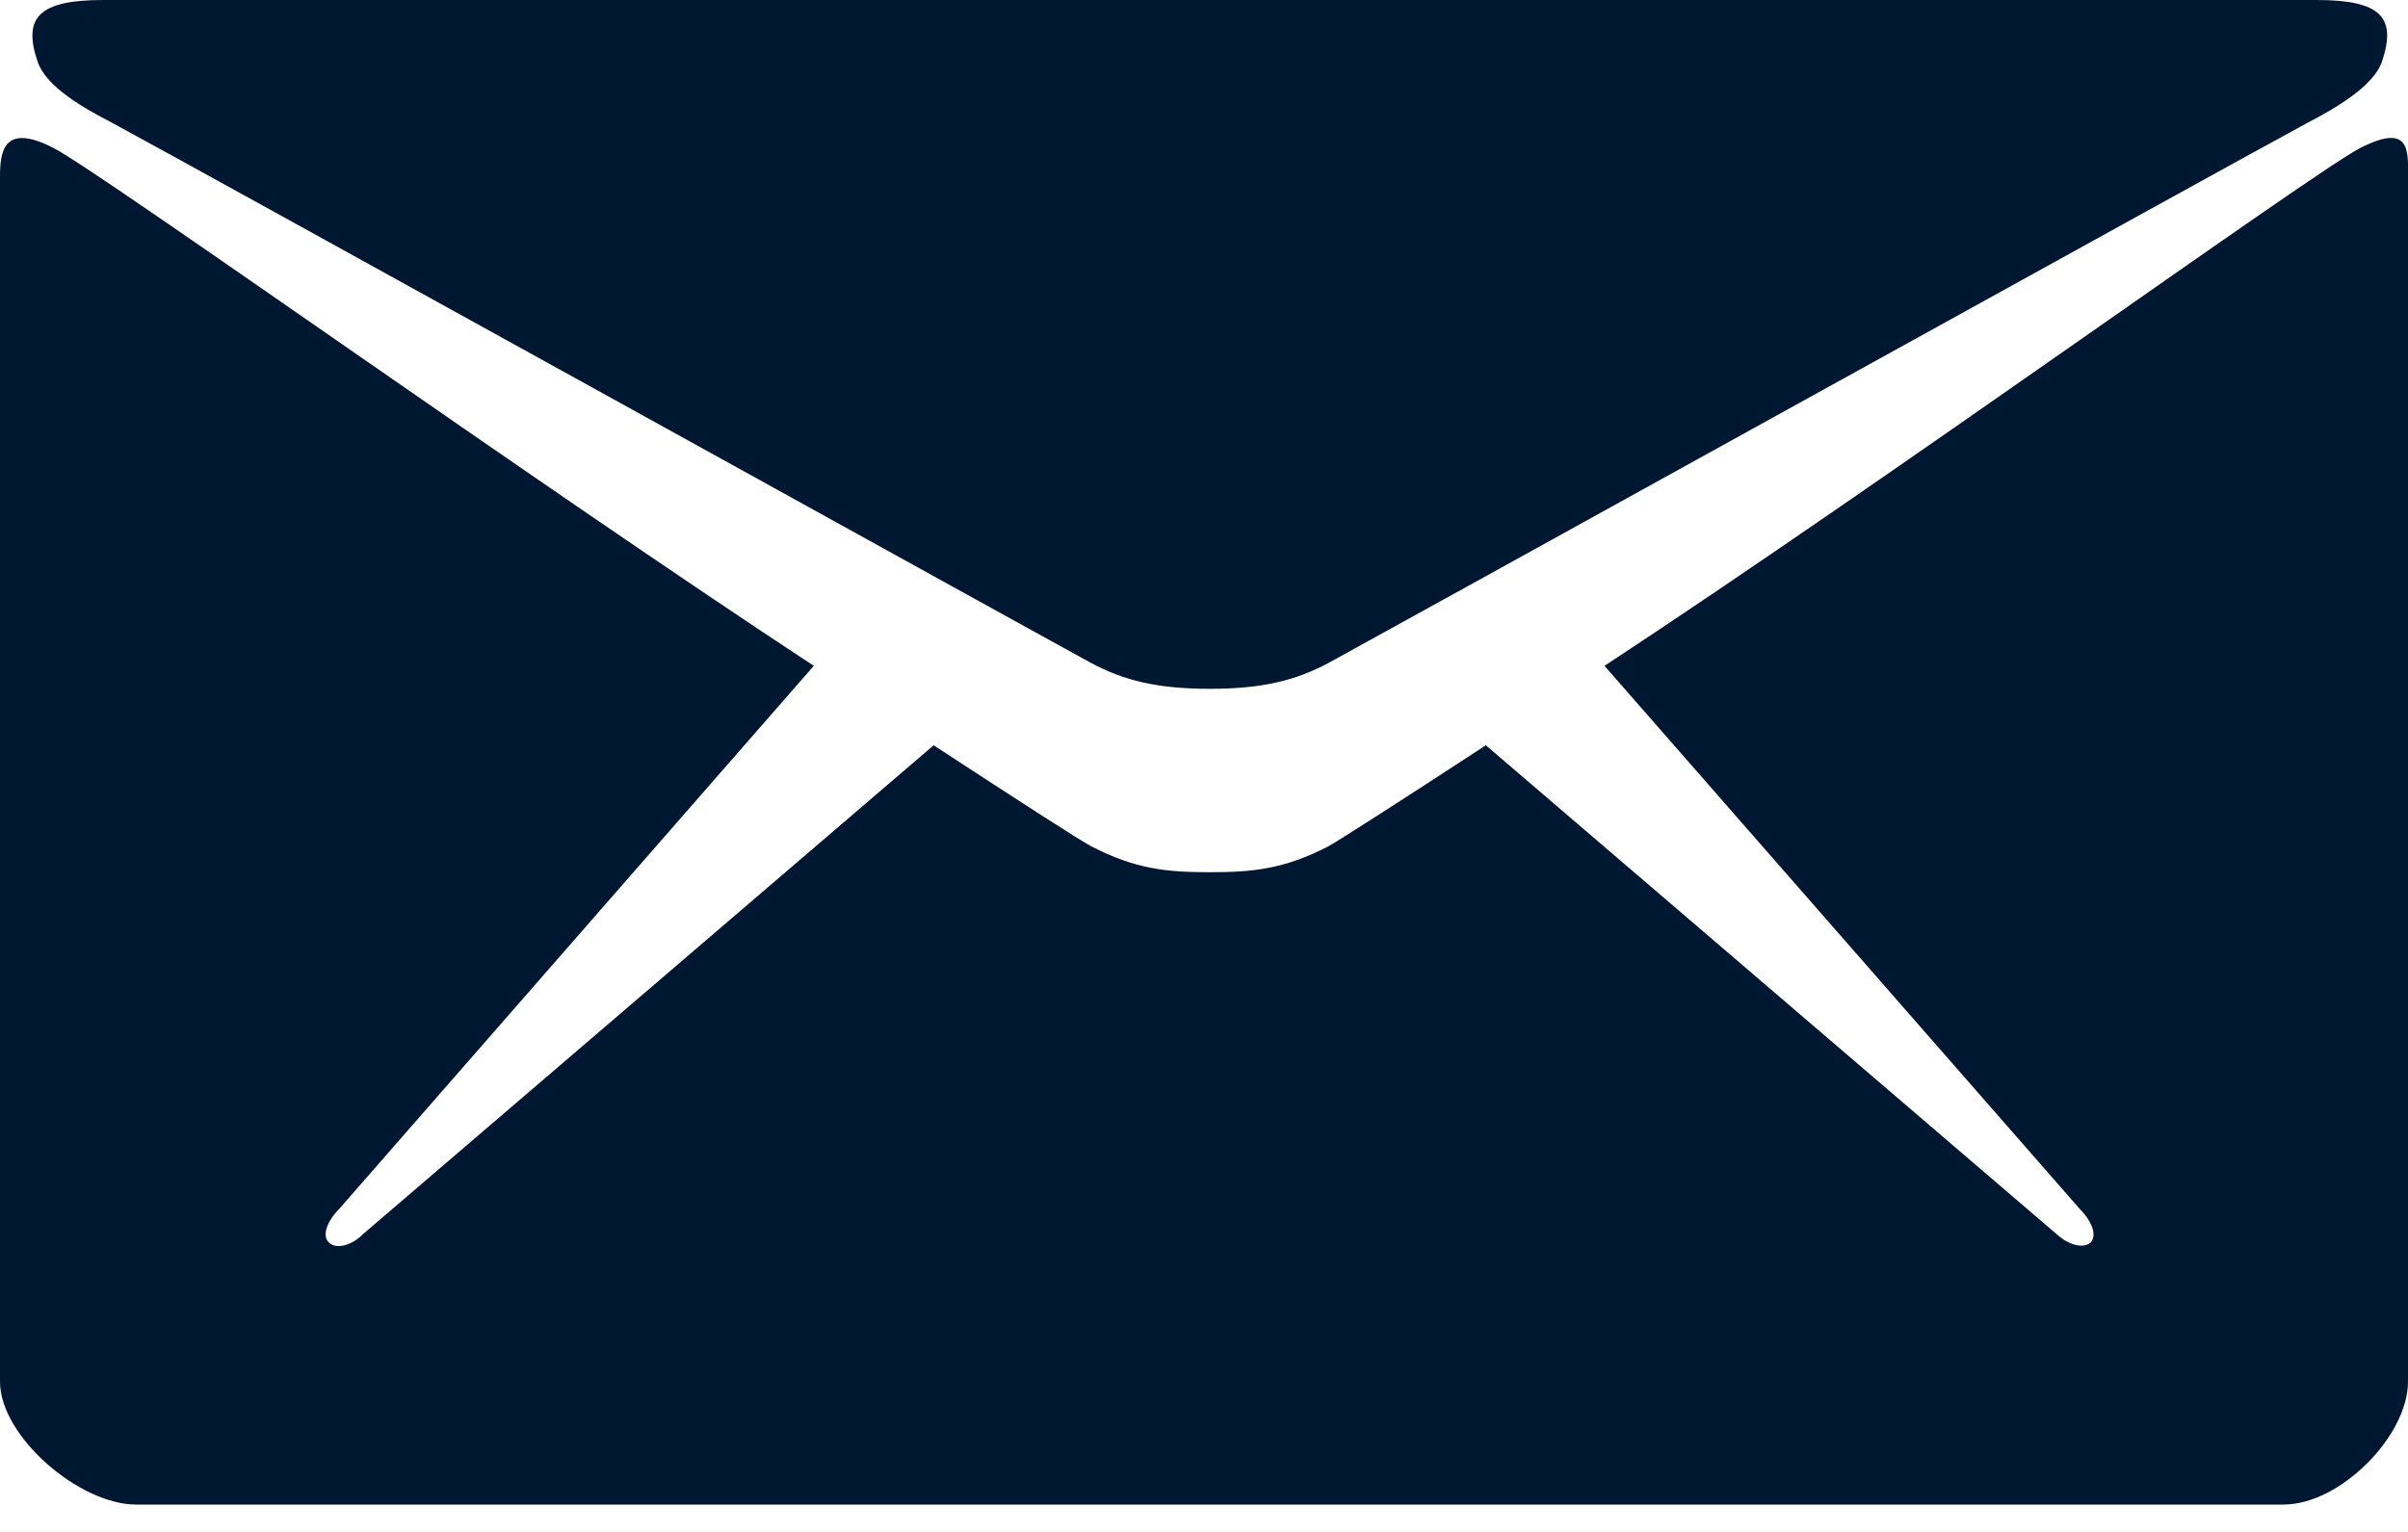 <?xml version="1.0" encoding="UTF-8"?> <svg xmlns="http://www.w3.org/2000/svg" width="22" height="14" viewBox="0 0 22 14" fill="none"><path d="M1.005 1.112C1.587 1.423 9.667 5.897 9.969 6.059C10.27 6.22 10.577 6.295 11.053 6.295C11.529 6.295 11.835 6.22 12.137 6.059C12.438 5.897 20.519 1.423 21.101 1.112C21.317 0.999 21.682 0.795 21.762 0.564C21.899 0.156 21.751 0 21.164 0H0.941C0.354 0 0.206 0.161 0.344 0.564C0.423 0.8 0.788 0.999 1.005 1.112Z" fill="#001732"></path><path d="M21.561 1.354C21.127 1.579 17.235 4.394 14.659 6.085L19.006 11.054C19.112 11.161 19.16 11.29 19.102 11.354C19.038 11.414 18.901 11.381 18.79 11.279L13.575 6.811C12.787 7.326 12.232 7.681 12.137 7.734C11.73 7.944 11.444 7.971 11.053 7.971C10.661 7.971 10.376 7.944 9.969 7.734C9.868 7.681 9.318 7.326 8.53 6.811L3.316 11.279C3.21 11.387 3.067 11.419 3.004 11.354C2.94 11.295 2.988 11.161 3.094 11.054L7.435 6.085C4.86 4.394 0.925 1.579 0.492 1.354C0.026 1.112 0 1.396 0 1.617C0 1.837 0 12.627 0 12.627C0 13.127 0.725 13.75 1.243 13.75H20.863C21.381 13.75 22 13.122 22 12.627C22 12.627 22 1.832 22 1.617C22 1.391 22.031 1.112 21.561 1.354Z" fill="#001732"></path></svg> 